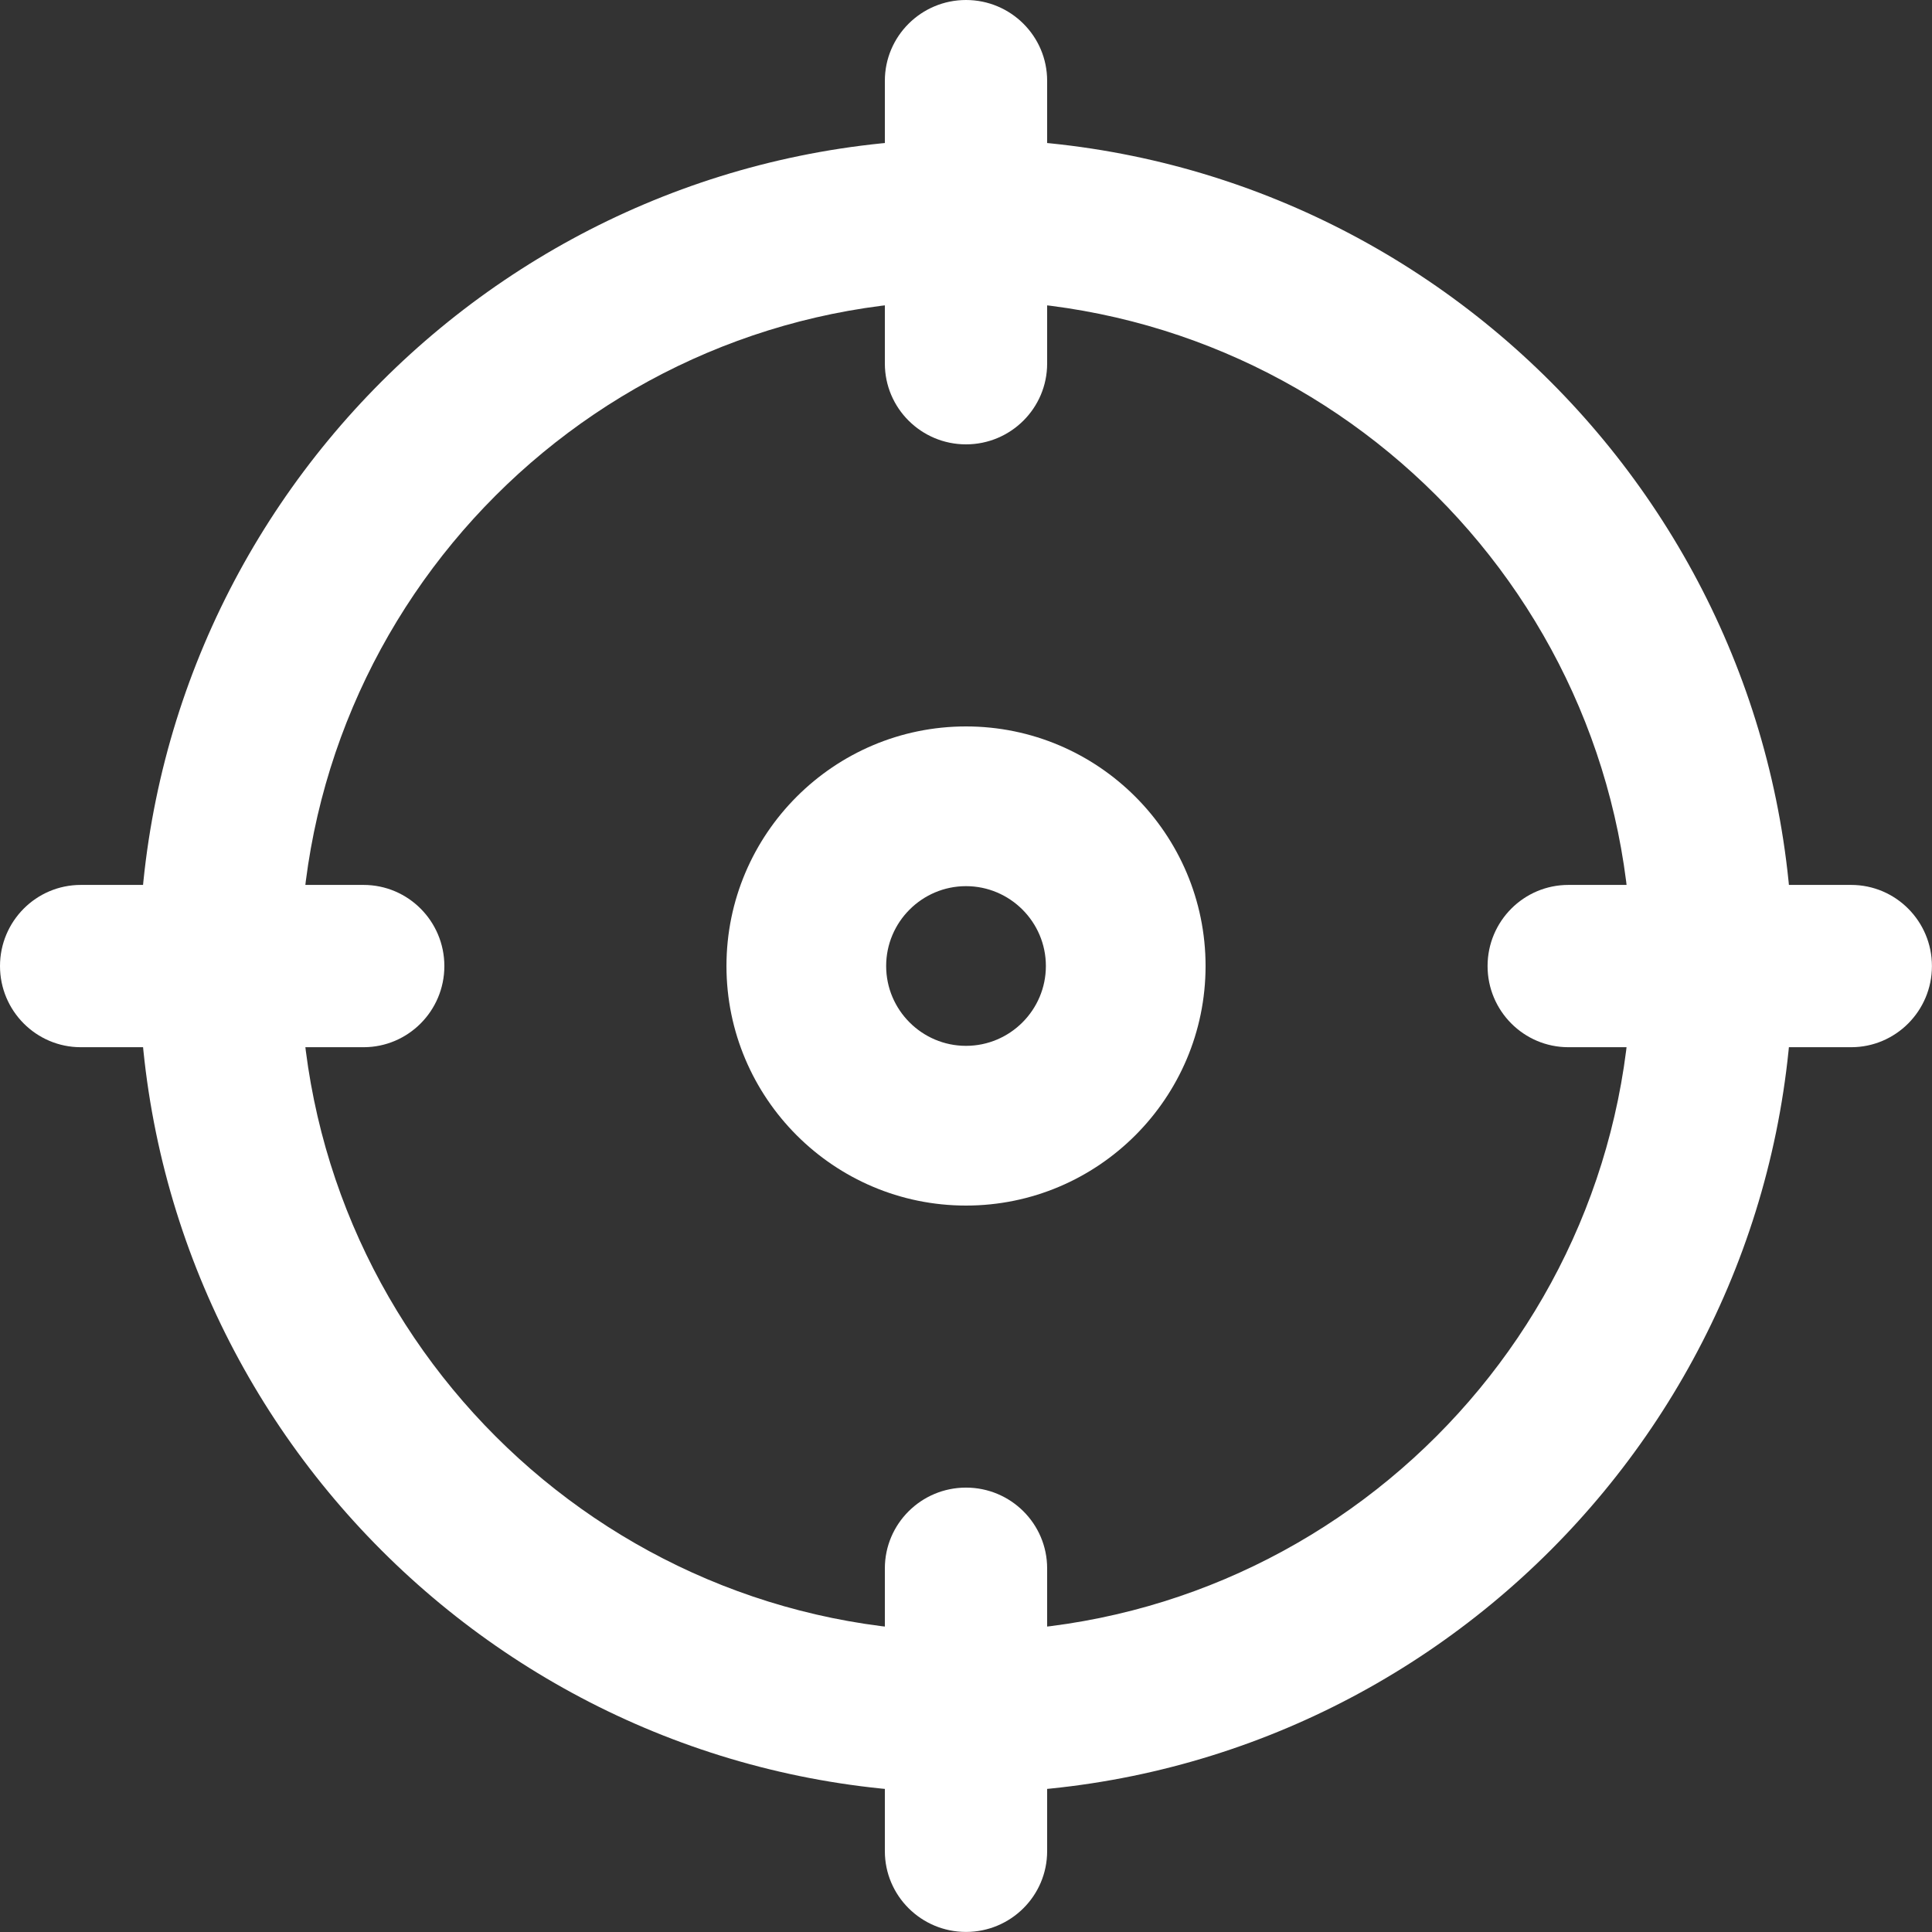 <svg width="58" height="58" viewBox="0 0 58 58" fill="none" xmlns="http://www.w3.org/2000/svg">
<rect x="0" y="0" width="58" height="58" fill="#333333" stroke="none"/>
<path d="M28.999 53.823C15.311 53.823 4.176 42.687 4.176 28.999C4.176 15.311 15.311 4.175 28.999 4.175C42.688 4.175 53.823 15.311 53.823 28.999C53.823 42.687 42.688 53.823 28.999 53.823ZM28.999 9.019C17.983 9.019 9.019 17.982 9.019 28.999C9.019 40.016 17.983 48.979 28.999 48.979C40.016 48.979 48.979 40.016 48.979 28.999C48.979 17.982 40.016 9.019 28.999 9.019Z" fill="white"/>
<path d="M29 13.34C27.656 13.34 26.564 12.253 26.564 10.914V2.425C26.564 1.087 27.656 0 29 0C30.345 0 31.436 1.087 31.436 2.425V10.914C31.436 12.253 30.345 13.34 29 13.34Z" fill="white"/>
<path d="M55.573 31.438H47.084C45.745 31.438 44.658 30.346 44.658 29.002C44.658 27.657 45.745 26.566 47.084 26.566H55.573C56.911 26.566 57.998 27.657 57.998 29.002C57.998 30.346 56.911 31.438 55.573 31.438Z" fill="white"/>
<path d="M29 57.998C27.656 57.998 26.564 56.912 26.564 55.573V47.084C26.564 45.745 27.656 44.659 29 44.659C30.345 44.659 31.436 45.745 31.436 47.084V55.573C31.436 56.912 30.345 57.998 29 57.998Z" fill="white"/>
<path d="M10.914 31.438H2.425C1.087 31.438 0 30.346 0 29.002C0 27.657 1.087 26.566 2.425 26.566H10.914C12.253 26.566 13.34 27.657 13.34 29.002C13.34 30.346 12.253 31.438 10.914 31.438Z" fill="white"/>
<path d="M29 36.192C25.035 36.192 21.809 32.965 21.809 29C21.809 25.035 25.035 21.808 29 21.808C32.966 21.808 36.192 25.035 36.192 29C36.192 32.965 32.966 36.192 29 36.192ZM29 26.603C27.68 26.603 26.603 27.679 26.603 29C26.603 30.321 27.68 31.397 29 31.397C30.321 31.397 31.398 30.321 31.398 29C31.398 27.679 30.321 26.603 29 26.603Z" fill="white"/>
</svg>
